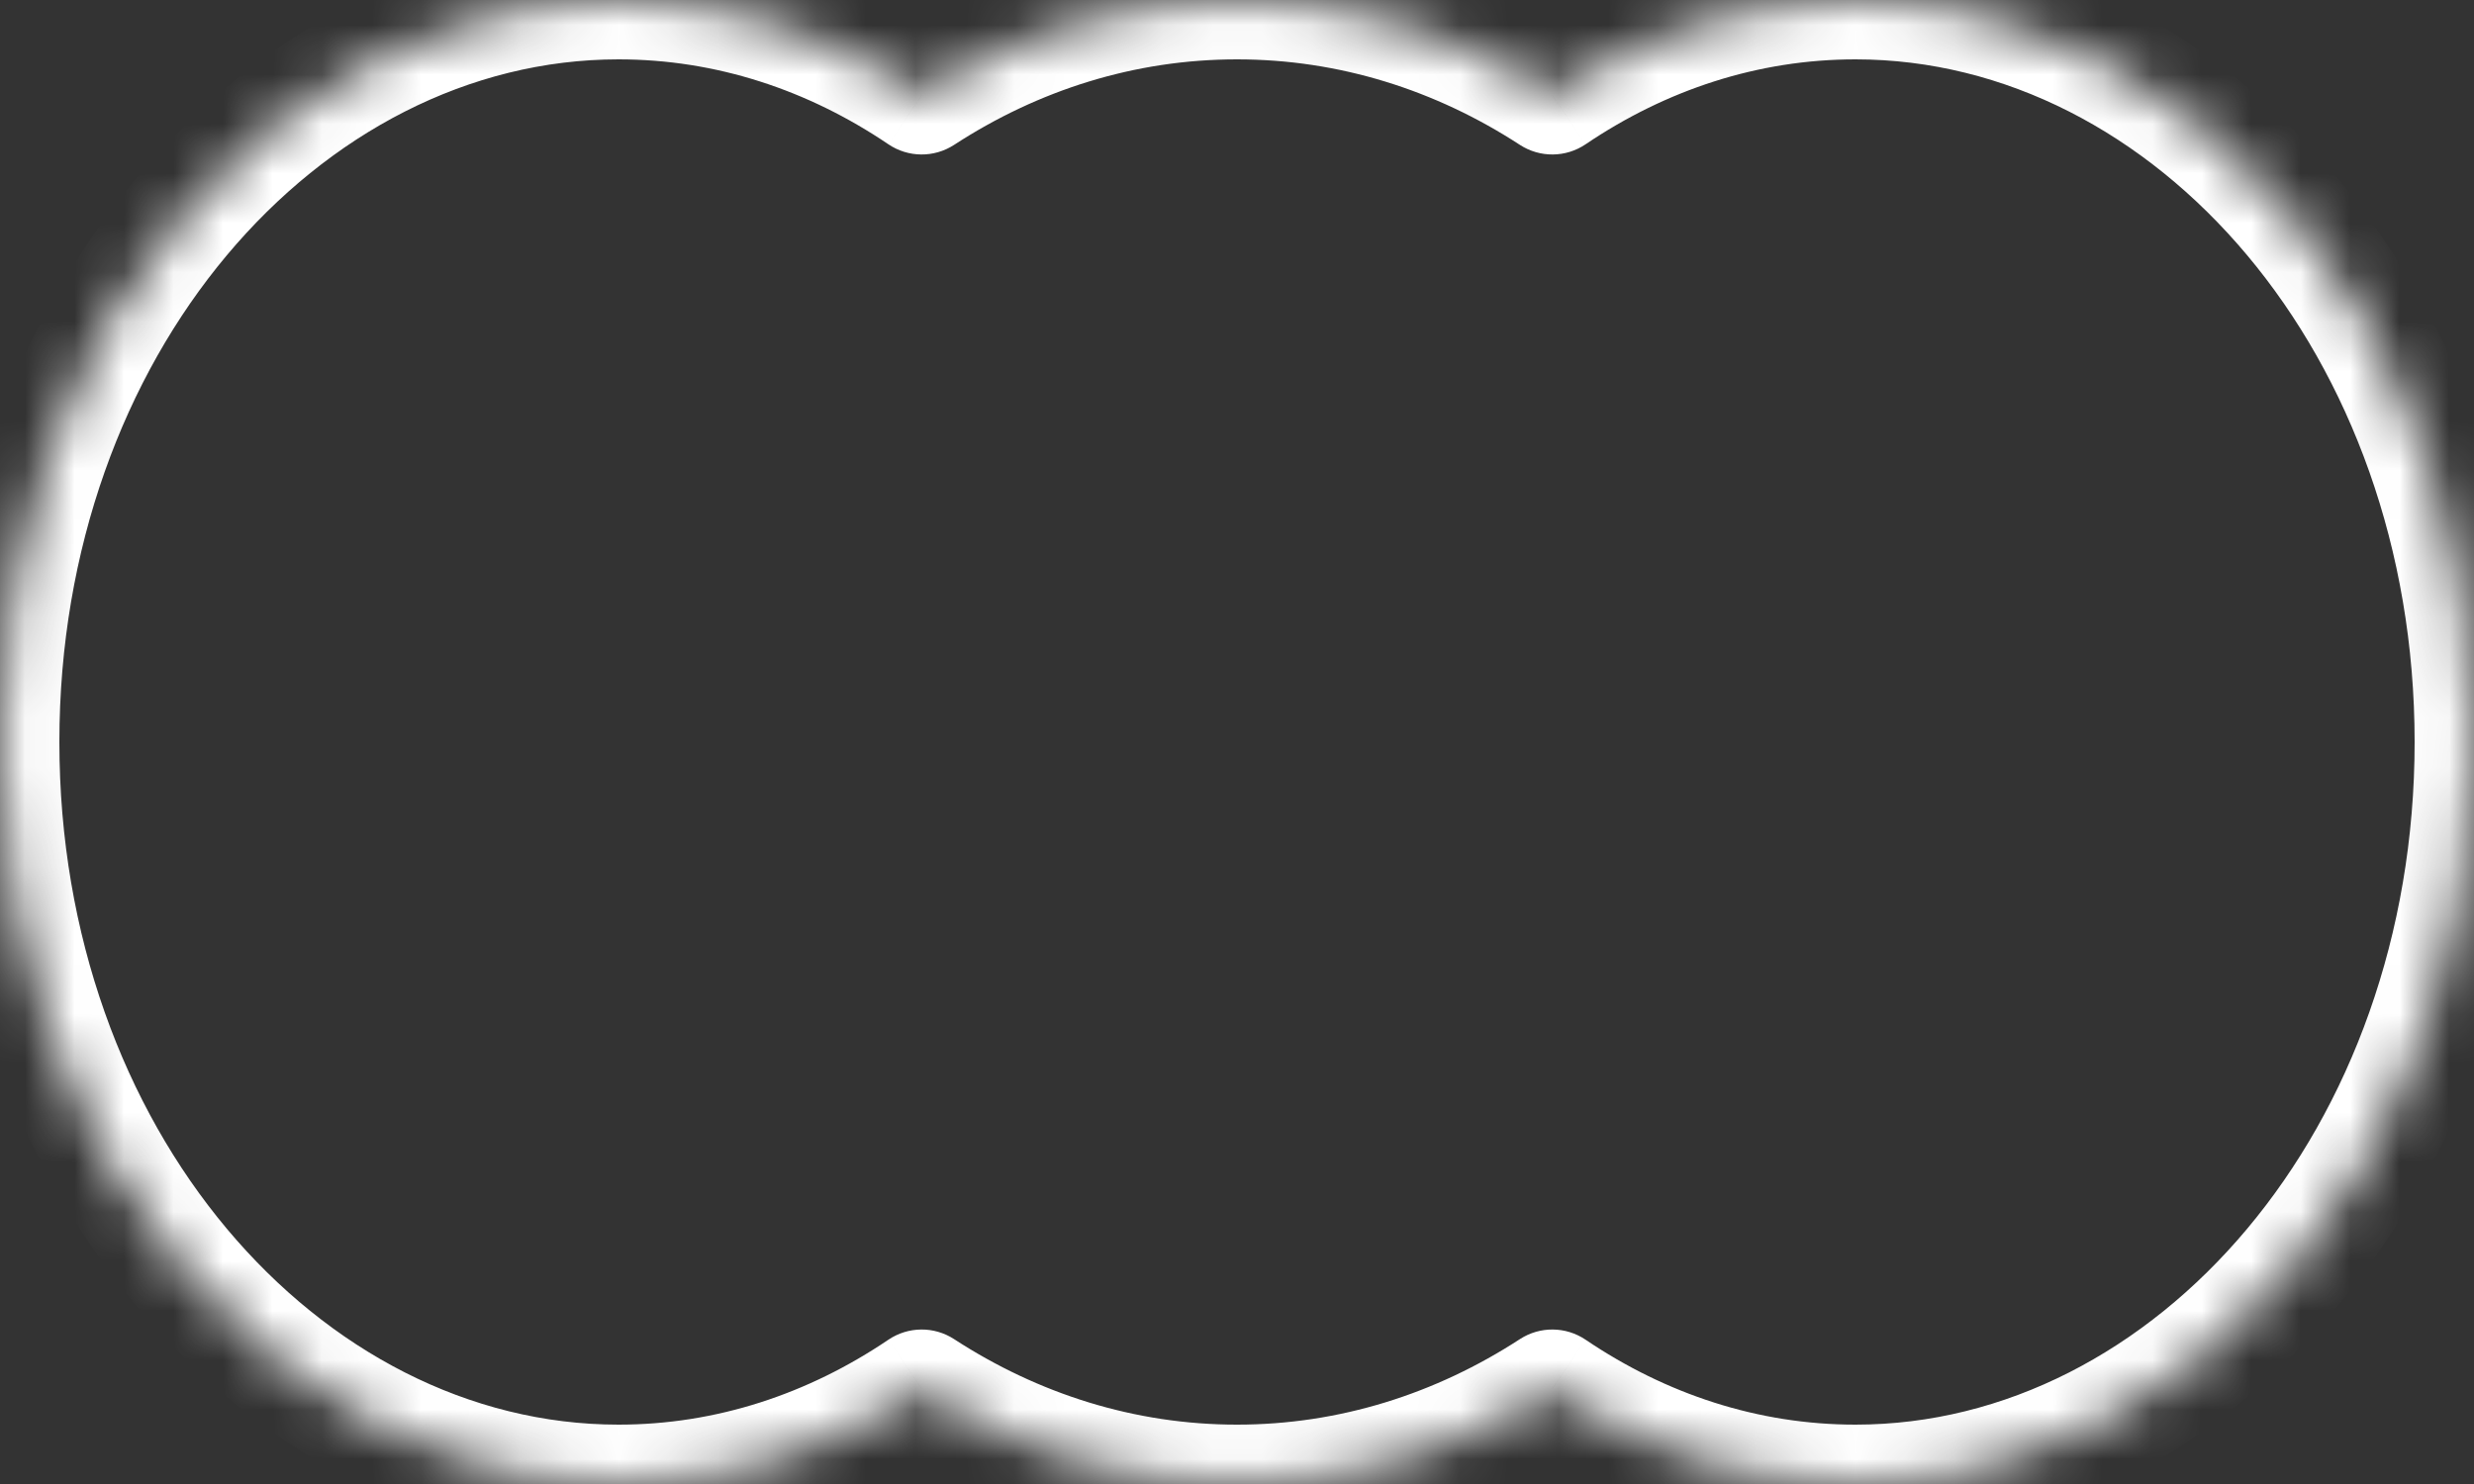 <?xml version="1.0" encoding="UTF-8"?> <svg xmlns="http://www.w3.org/2000/svg" width="50" height="30" viewBox="0 0 50 30" fill="none"><rect x="0" y="0" width="50" height="30" fill="#333333" stroke="none"/><mask id="path-1-inside-1_408_5965" fill="white"><path fill-rule="evenodd" clip-rule="evenodd" d="M18.628 28.077C16.817 29.302 14.726 30 12.5 30C5.596 30 0 23.284 0 15C0 6.716 5.596 0 12.5 0C14.726 0 16.817 0.698 18.628 1.923C20.511 0.698 22.685 0 25 0C27.315 0 29.489 0.698 31.372 1.923C33.183 0.698 35.274 0 37.5 0C44.404 0 50 6.716 50 15C50 23.284 44.404 30 37.5 30C35.274 30 33.183 29.302 31.372 28.077C29.489 29.302 27.315 30 25 30C22.685 30 20.511 29.302 18.628 28.077Z"></path></mask><path d="M18.628 28.077L19.282 27.071C18.877 26.808 18.355 26.813 17.955 27.083L18.628 28.077ZM18.628 1.923L17.955 2.917C18.355 3.187 18.877 3.192 19.282 2.929L18.628 1.923ZM31.372 1.923L30.718 2.929C31.123 3.192 31.645 3.187 32.045 2.917L31.372 1.923ZM31.372 28.077L32.045 27.083C31.645 26.813 31.123 26.808 30.718 27.071L31.372 28.077ZM12.5 31.2C14.985 31.2 17.307 30.419 19.3 29.071L17.955 27.083C16.327 28.184 14.468 28.8 12.5 28.8V31.2ZM-1.2 15C-1.2 23.733 4.738 31.2 12.5 31.2V28.8C6.455 28.8 1.2 22.836 1.2 15H-1.2ZM12.5 -1.2C4.738 -1.2 -1.2 6.267 -1.2 15H1.2C1.2 7.164 6.455 1.2 12.5 1.2V-1.2ZM19.3 0.929C17.307 -0.419 14.985 -1.2 12.5 -1.2V1.2C14.468 1.2 16.327 1.816 17.955 2.917L19.3 0.929ZM19.282 2.929C20.983 1.822 22.932 1.2 25 1.2V-1.2C22.437 -1.2 20.038 -0.426 17.973 0.917L19.282 2.929ZM25 1.2C27.068 1.2 29.017 1.822 30.718 2.929L32.027 0.917C29.962 -0.426 27.563 -1.2 25 -1.2V1.2ZM37.5 -1.2C35.015 -1.2 32.693 -0.419 30.7 0.929L32.045 2.917C33.673 1.816 35.532 1.2 37.5 1.2V-1.2ZM51.2 15C51.2 6.267 45.262 -1.2 37.5 -1.2V1.2C43.545 1.2 48.8 7.164 48.8 15H51.2ZM37.5 31.2C45.262 31.2 51.2 23.733 51.2 15H48.8C48.8 22.836 43.545 28.8 37.5 28.8V31.2ZM30.7 29.071C32.693 30.419 35.015 31.2 37.5 31.2V28.8C35.532 28.8 33.673 28.184 32.045 27.083L30.7 29.071ZM30.718 27.071C29.017 28.177 27.068 28.8 25 28.8V31.2C27.563 31.2 29.962 30.425 32.027 29.083L30.718 27.071ZM25 28.8C22.932 28.8 20.983 28.177 19.282 27.071L17.973 29.083C20.038 30.425 22.437 31.2 25 31.2V28.8Z" fill="white" mask="url(#path-1-inside-1_408_5965)"></path></svg> 